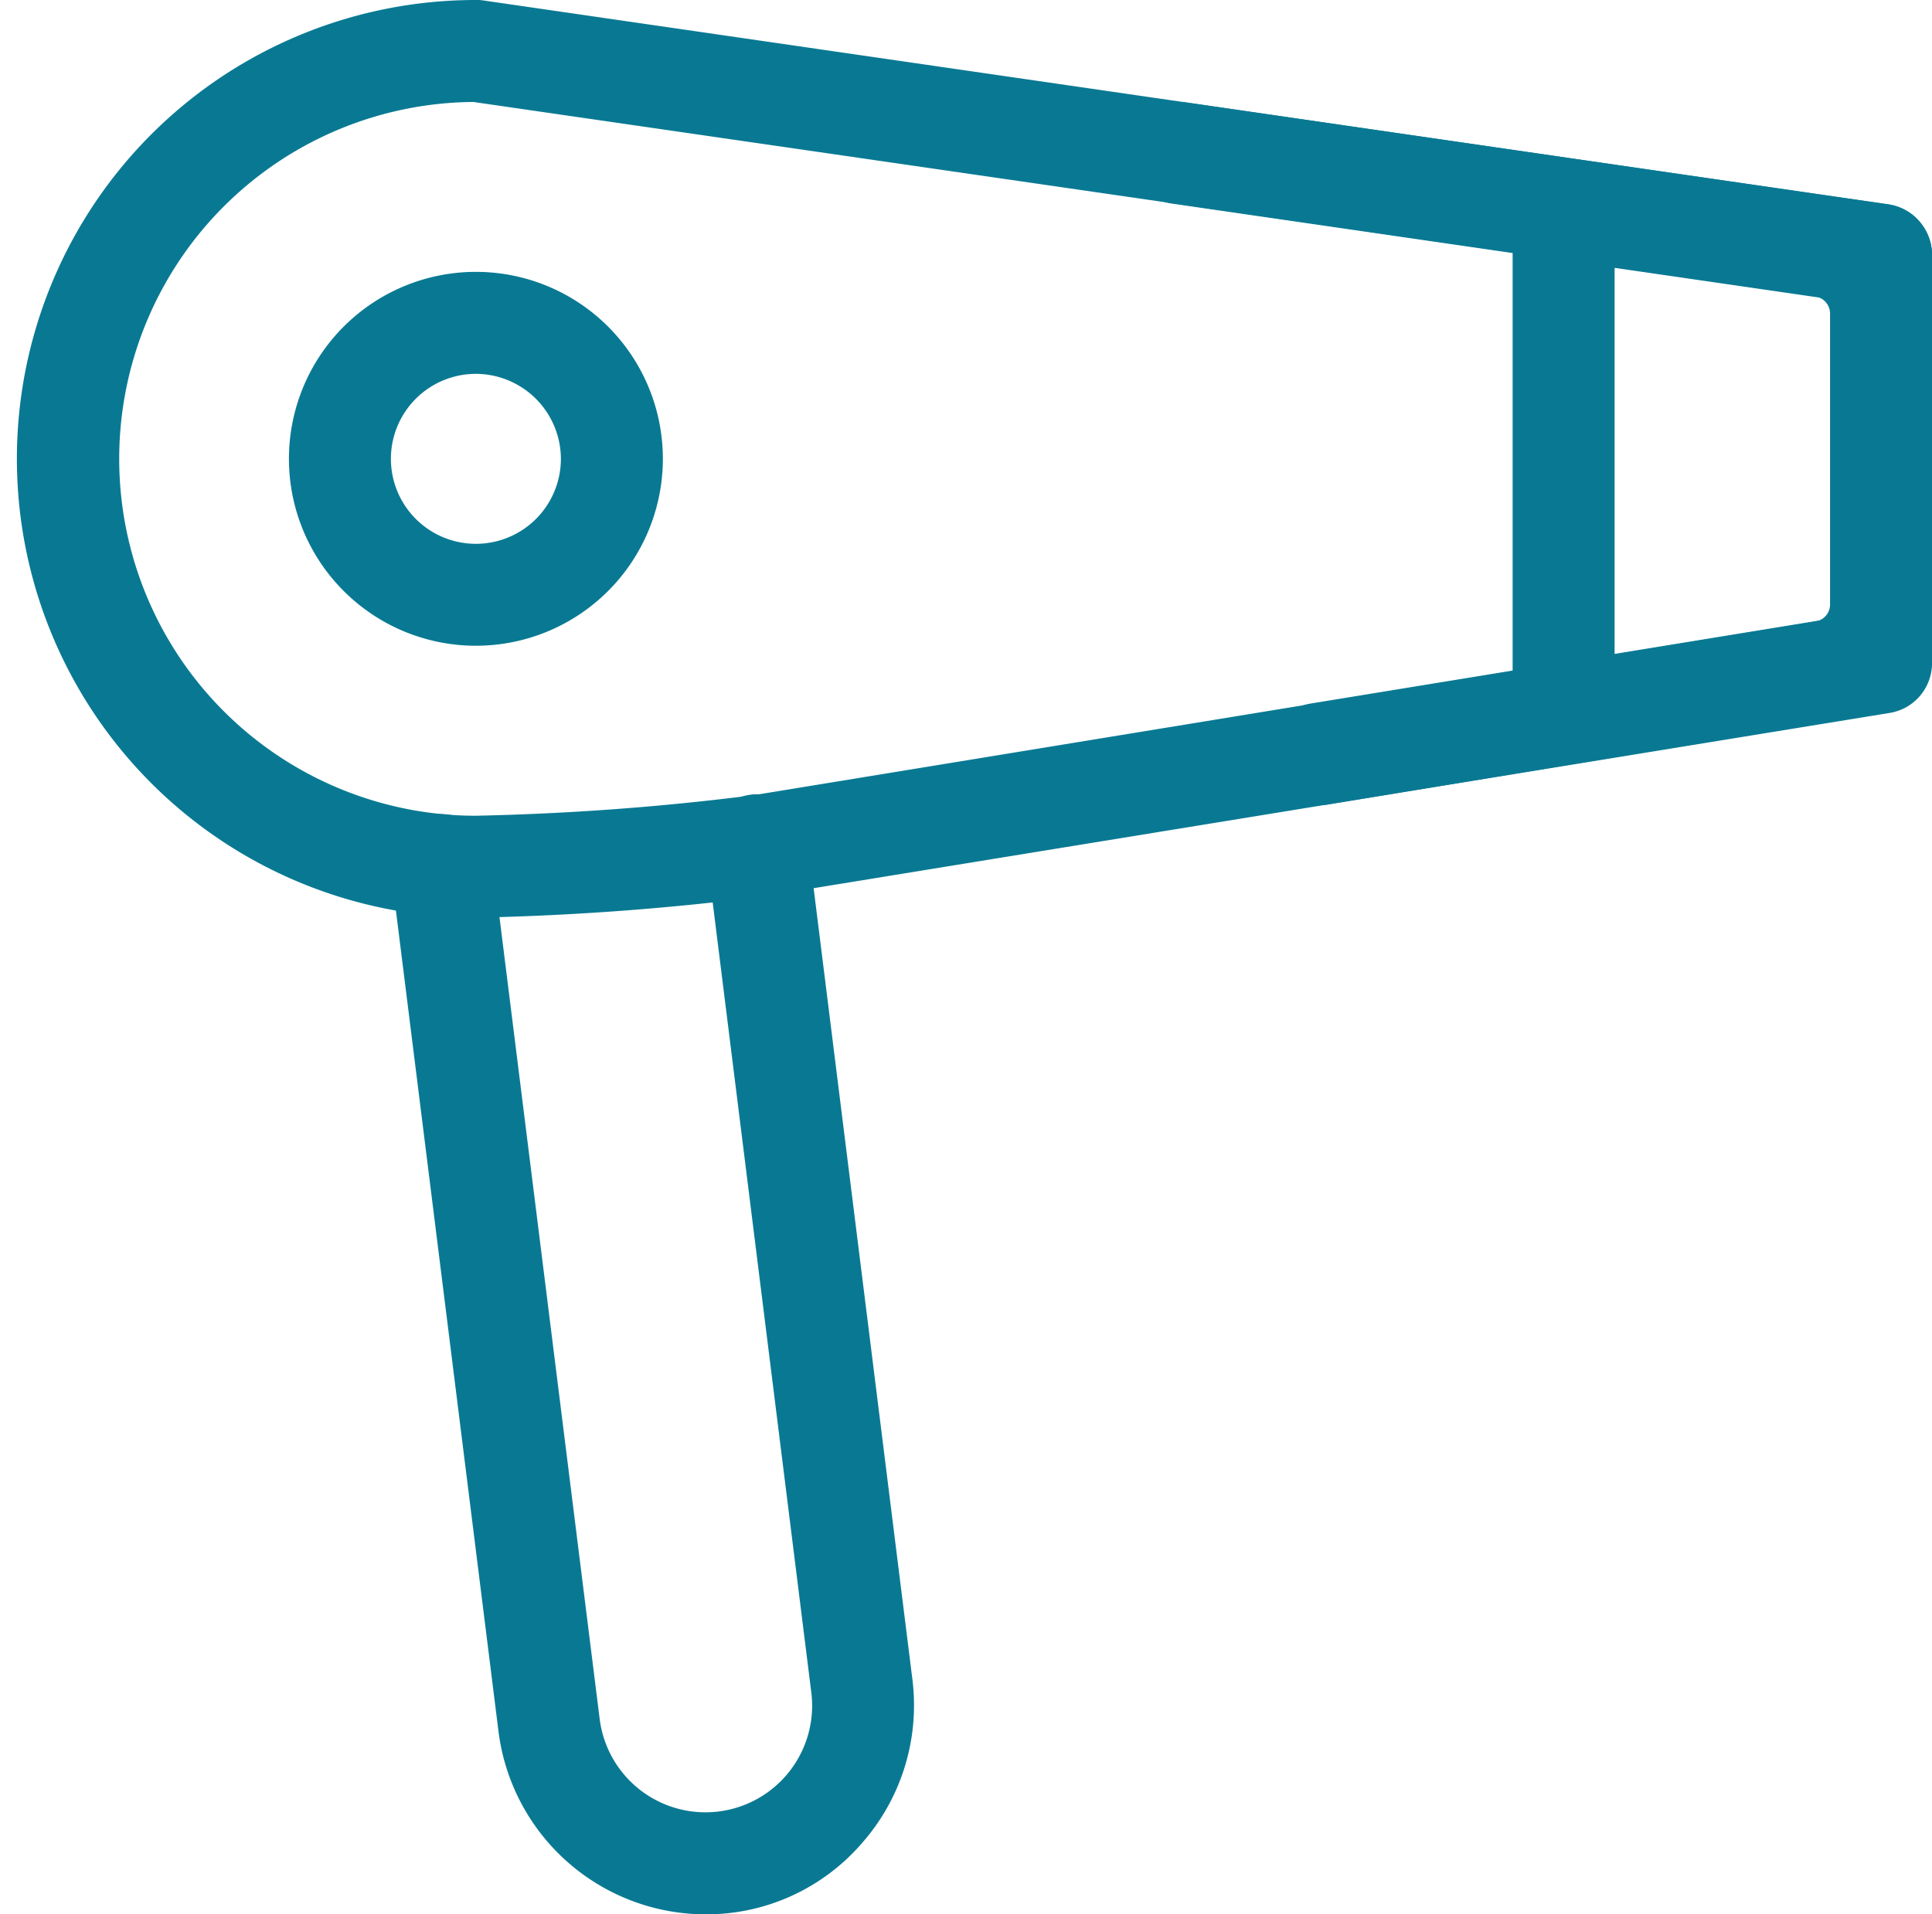 <svg xmlns="http://www.w3.org/2000/svg" width="69.628" height="69" viewBox="0 0 69.628 69">
  <g id="hair-dryer" transform="translate(-26.7 -30.7)">
    <path id="路径_23" data-name="路径 23" d="M129.952,257.98A7.534,7.534,0,0,1,122.5,251.4l-3.874-31.009a1.893,1.893,0,0,1,.368-1.363,1.847,1.847,0,0,1,1.225-.689,1.157,1.157,0,0,1,.23-.015,1.847,1.847,0,0,1,1.822,1.608l3.874,31.009a3.843,3.843,0,0,0,7.626-.965l-3.782-30.3a1.843,1.843,0,0,1,1.593-2.052,1.16,1.16,0,0,1,.23-.015,1.847,1.847,0,0,1,1.822,1.608l3.782,30.3a7.512,7.512,0,0,1-1.822,5.9A7.407,7.407,0,0,1,129.952,257.98Z" transform="translate(-77.833 -158.28)" fill="#097993"/>
    <path id="路径_24" data-name="路径 24" d="M26.7,138.7Z" transform="translate(0 -91.462)" fill="#097993"/>
    <path id="路径_25" data-name="路径 25" d="M47.238,63.776a13.629,13.629,0,0,1-1.378-.061A16.536,16.536,0,0,1,47.238,30.7a1.4,1.4,0,0,1,.26.015l50.64,7.35a1.857,1.857,0,0,1,1.577,1.822v14.7A1.814,1.814,0,0,1,98.169,56.4L57.651,63a.663.663,0,0,0-.077.015A97.153,97.153,0,0,1,47.238,63.776Zm-.184-29.4a12.864,12.864,0,0,0-.9,25.68c.352.031.72.046,1.087.046a94.962,94.962,0,0,0,9.846-.72h.031L95.52,53.1a.621.621,0,0,0,.521-.6V42a.625.625,0,0,0-.521-.613L47.146,34.375Z" transform="translate(-3.387)" fill="#097993"/>
    <path id="路径_26" data-name="路径 26" d="M384.538,94.856a1.843,1.843,0,0,1-1.838-1.838V77.338a1.838,1.838,0,1,1,3.675,0v15.68A1.843,1.843,0,0,1,384.538,94.856Z" transform="translate(-301.486 -37.94)" fill="#097993"/>
    <path id="路径_27" data-name="路径 27" d="M326.867,181.5a1.814,1.814,0,0,1-1.807-1.547,1.847,1.847,0,0,1,1.516-2.113l20.259-3.308a1.888,1.888,0,0,1,.306-.031,1.834,1.834,0,0,1,.291,3.644l-20.259,3.338A2.056,2.056,0,0,1,326.867,181.5Z" transform="translate(-252.651 -121.78)" fill="#097993"/>
    <path id="路径_28" data-name="路径 28" d="M319.249,62.05a1.4,1.4,0,0,1-.26-.015L293.677,58.36a1.817,1.817,0,0,1-1.21-.72,1.883,1.883,0,0,1-.352-1.363,1.833,1.833,0,0,1,1.822-1.577,1.4,1.4,0,0,1,.26.015L319.51,58.39a1.817,1.817,0,0,1,1.21.72,1.835,1.835,0,0,1-1.47,2.94Z" transform="translate(-224.759 -20.325)" fill="#097993"/>
    <path id="路径_29" data-name="路径 29" d="M101.438,108.175a6.738,6.738,0,1,1,6.738-6.738A6.738,6.738,0,0,1,101.438,108.175Zm0-9.8a3.063,3.063,0,1,0,3.063,3.063A3.072,3.072,0,0,0,101.438,98.375Z" transform="translate(-57.587 -54.2)" fill="#097993"/>
  </g>
</svg>
